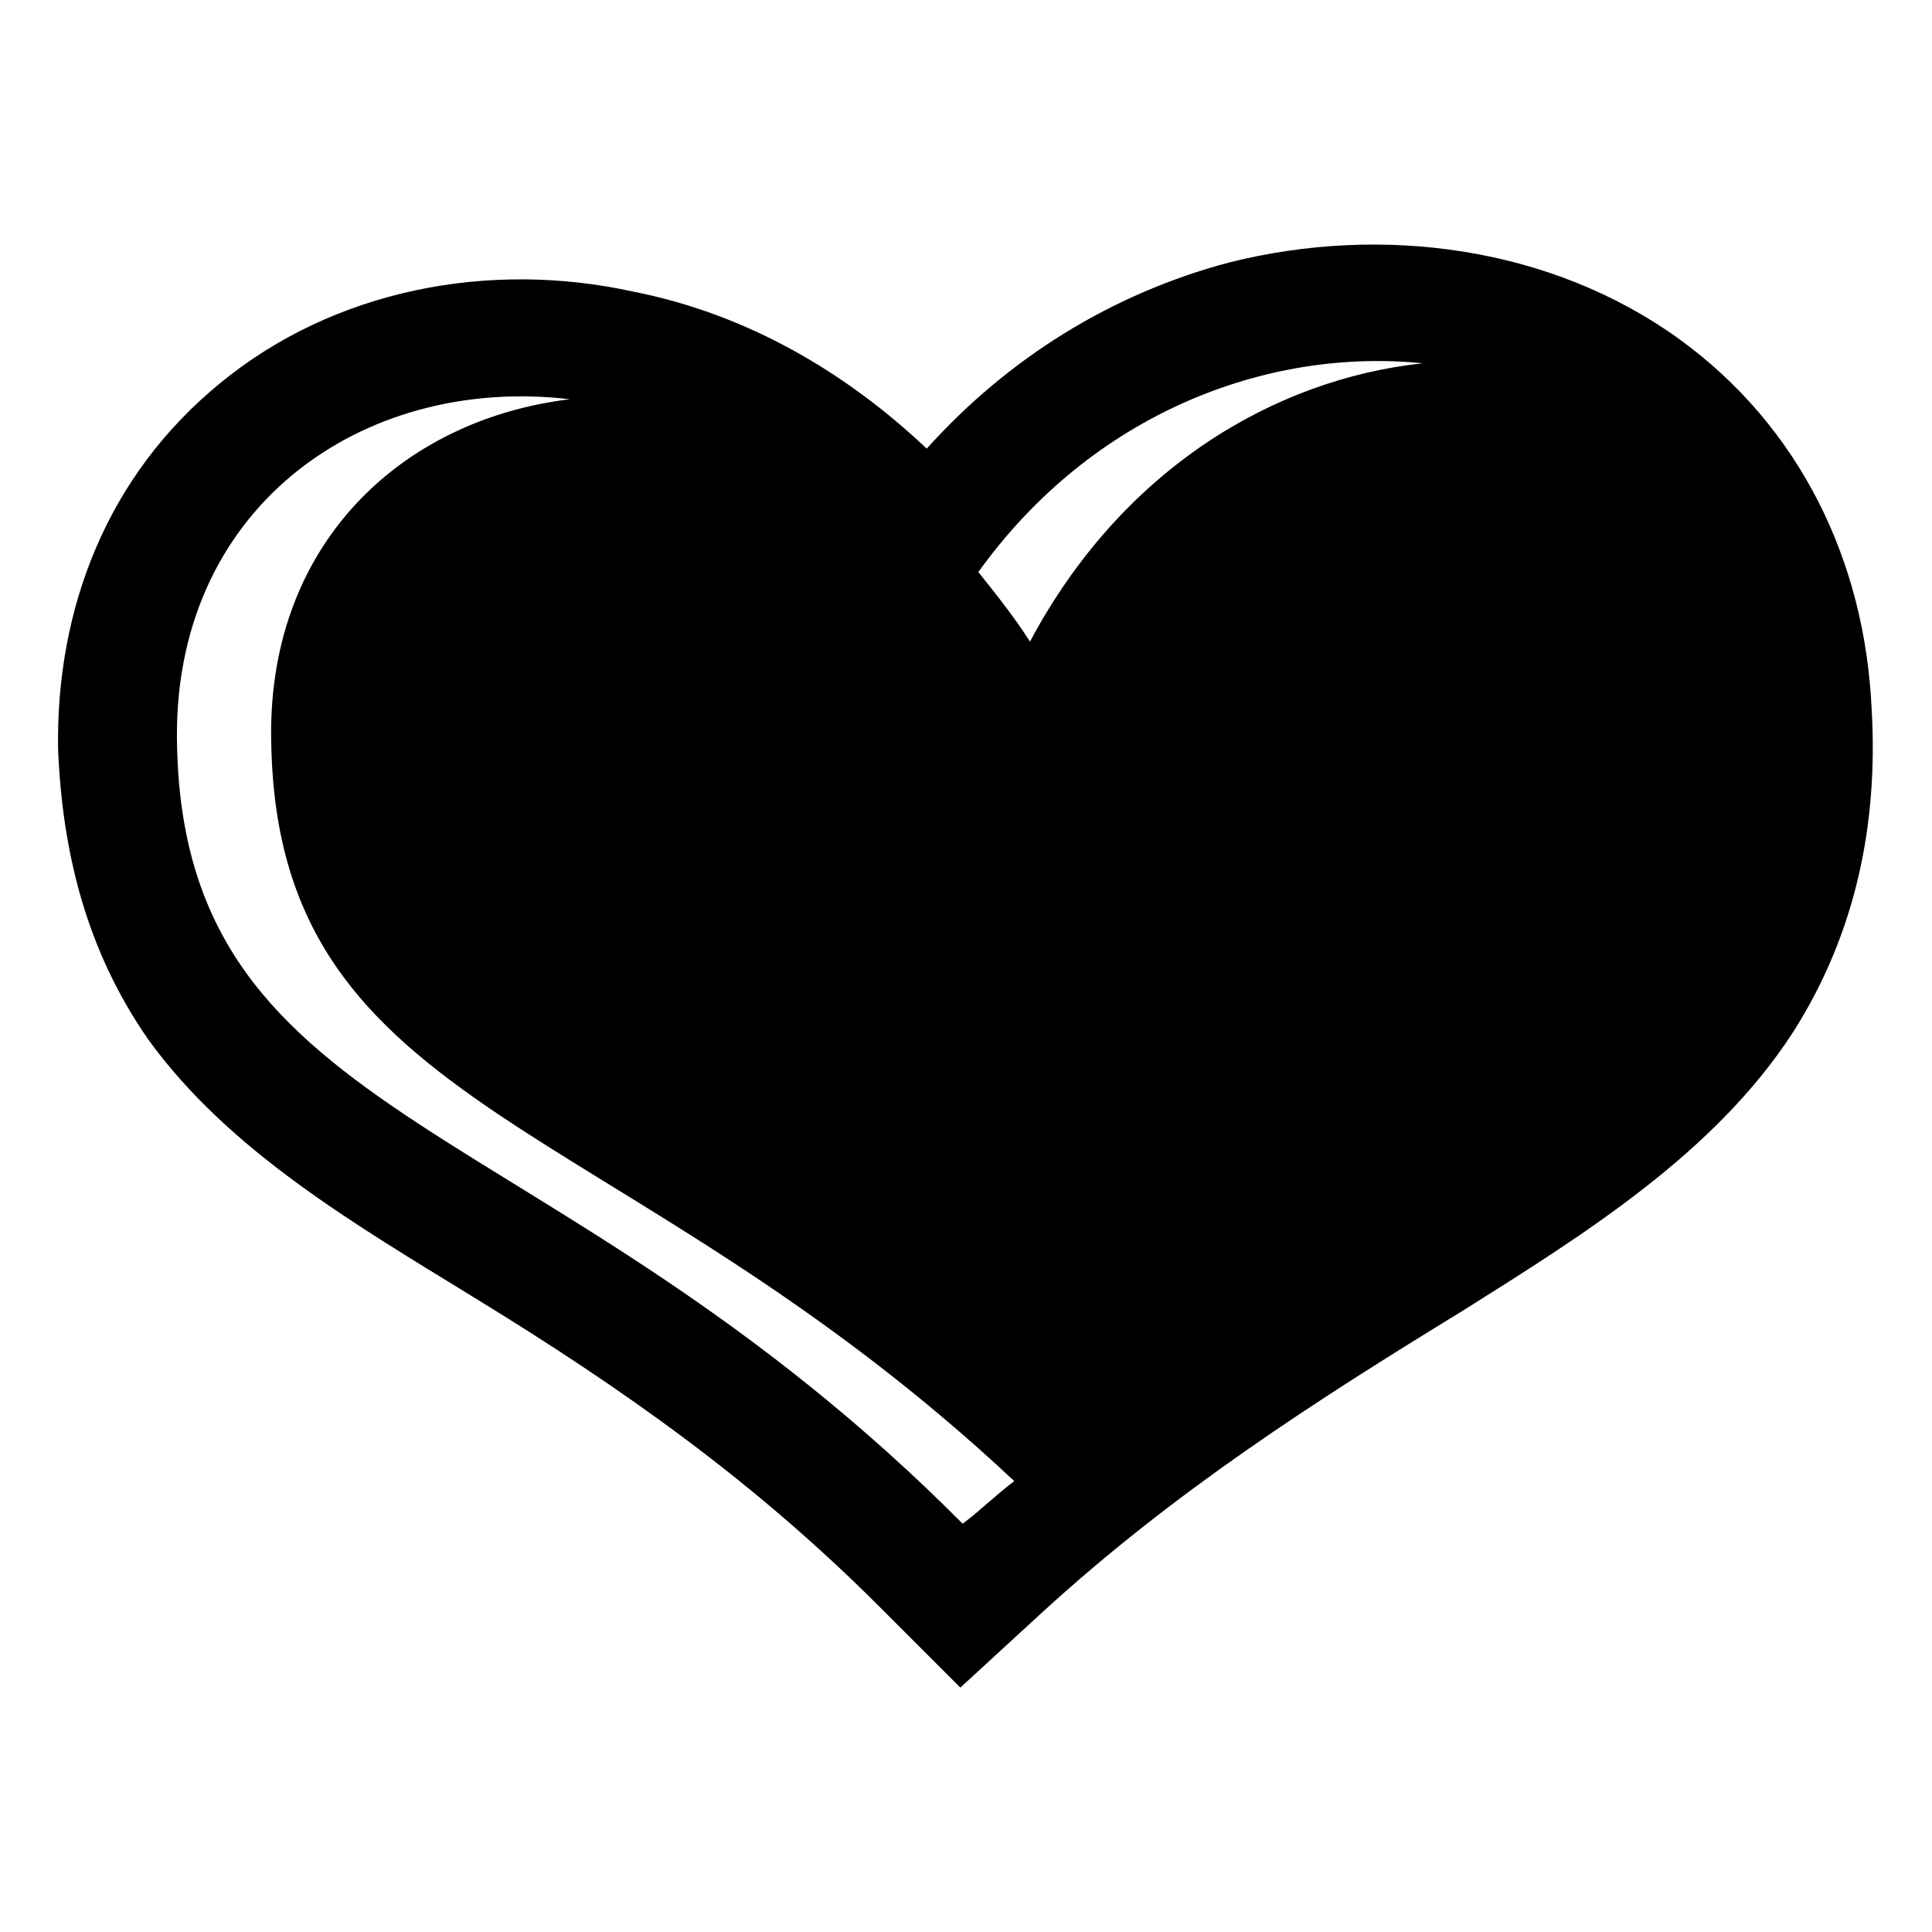 <?xml version="1.0" encoding="UTF-8"?>
<!-- The Best Svg Icon site in the world: iconSvg.co, Visit us! https://iconsvg.co -->
<svg fill="#000000" width="800px" height="800px" version="1.1" viewBox="144 144 512 512" xmlns="http://www.w3.org/2000/svg">
 <path d="m389.59 262.89c21.414-23.793 48.773-41.043 80.301-49.371 40.449-10.113 85.059-4.164 118.96 20.223 32.121 23.199 49.371 58.887 51.152 98.145 1.785 30.336-4.164 59.48-20.82 85.652-20.82 32.121-55.316 53.535-87.438 73.758-39.852 24.387-76.73 48.18-111.23 79.707l-22.008 20.223-21.414-21.414c-33.309-33.309-67.809-57.695-107.66-82.086-30.93-19.035-64.836-38.664-86.25-68.402-16.059-23.199-22.602-48.773-23.793-76.73-0.594-37.473 13.086-72.566 42.828-96.957 30.336-24.98 71.379-32.715 109.45-24.387 30.336 5.949 56.508 21.414 77.922 41.637zm27.363 51.152c24.387-45.801 64.836-69.594 104.09-73.758-41.043-4.164-87.438 13.086-117.77 55.316 4.758 5.949 9.516 11.895 13.68 18.438zm-4.164 222.46c-104.69-98.145-194.5-96.359-196.88-194.5-1.785-53.535 34.5-86.844 79.109-92.195-55.316-6.543-105.88 29.145-104.09 92.195 2.379 101.71 98.738 95.766 208.19 205.8 4.758-3.57 8.922-7.734 13.68-11.301z" fill-rule="evenodd"/>
</svg>